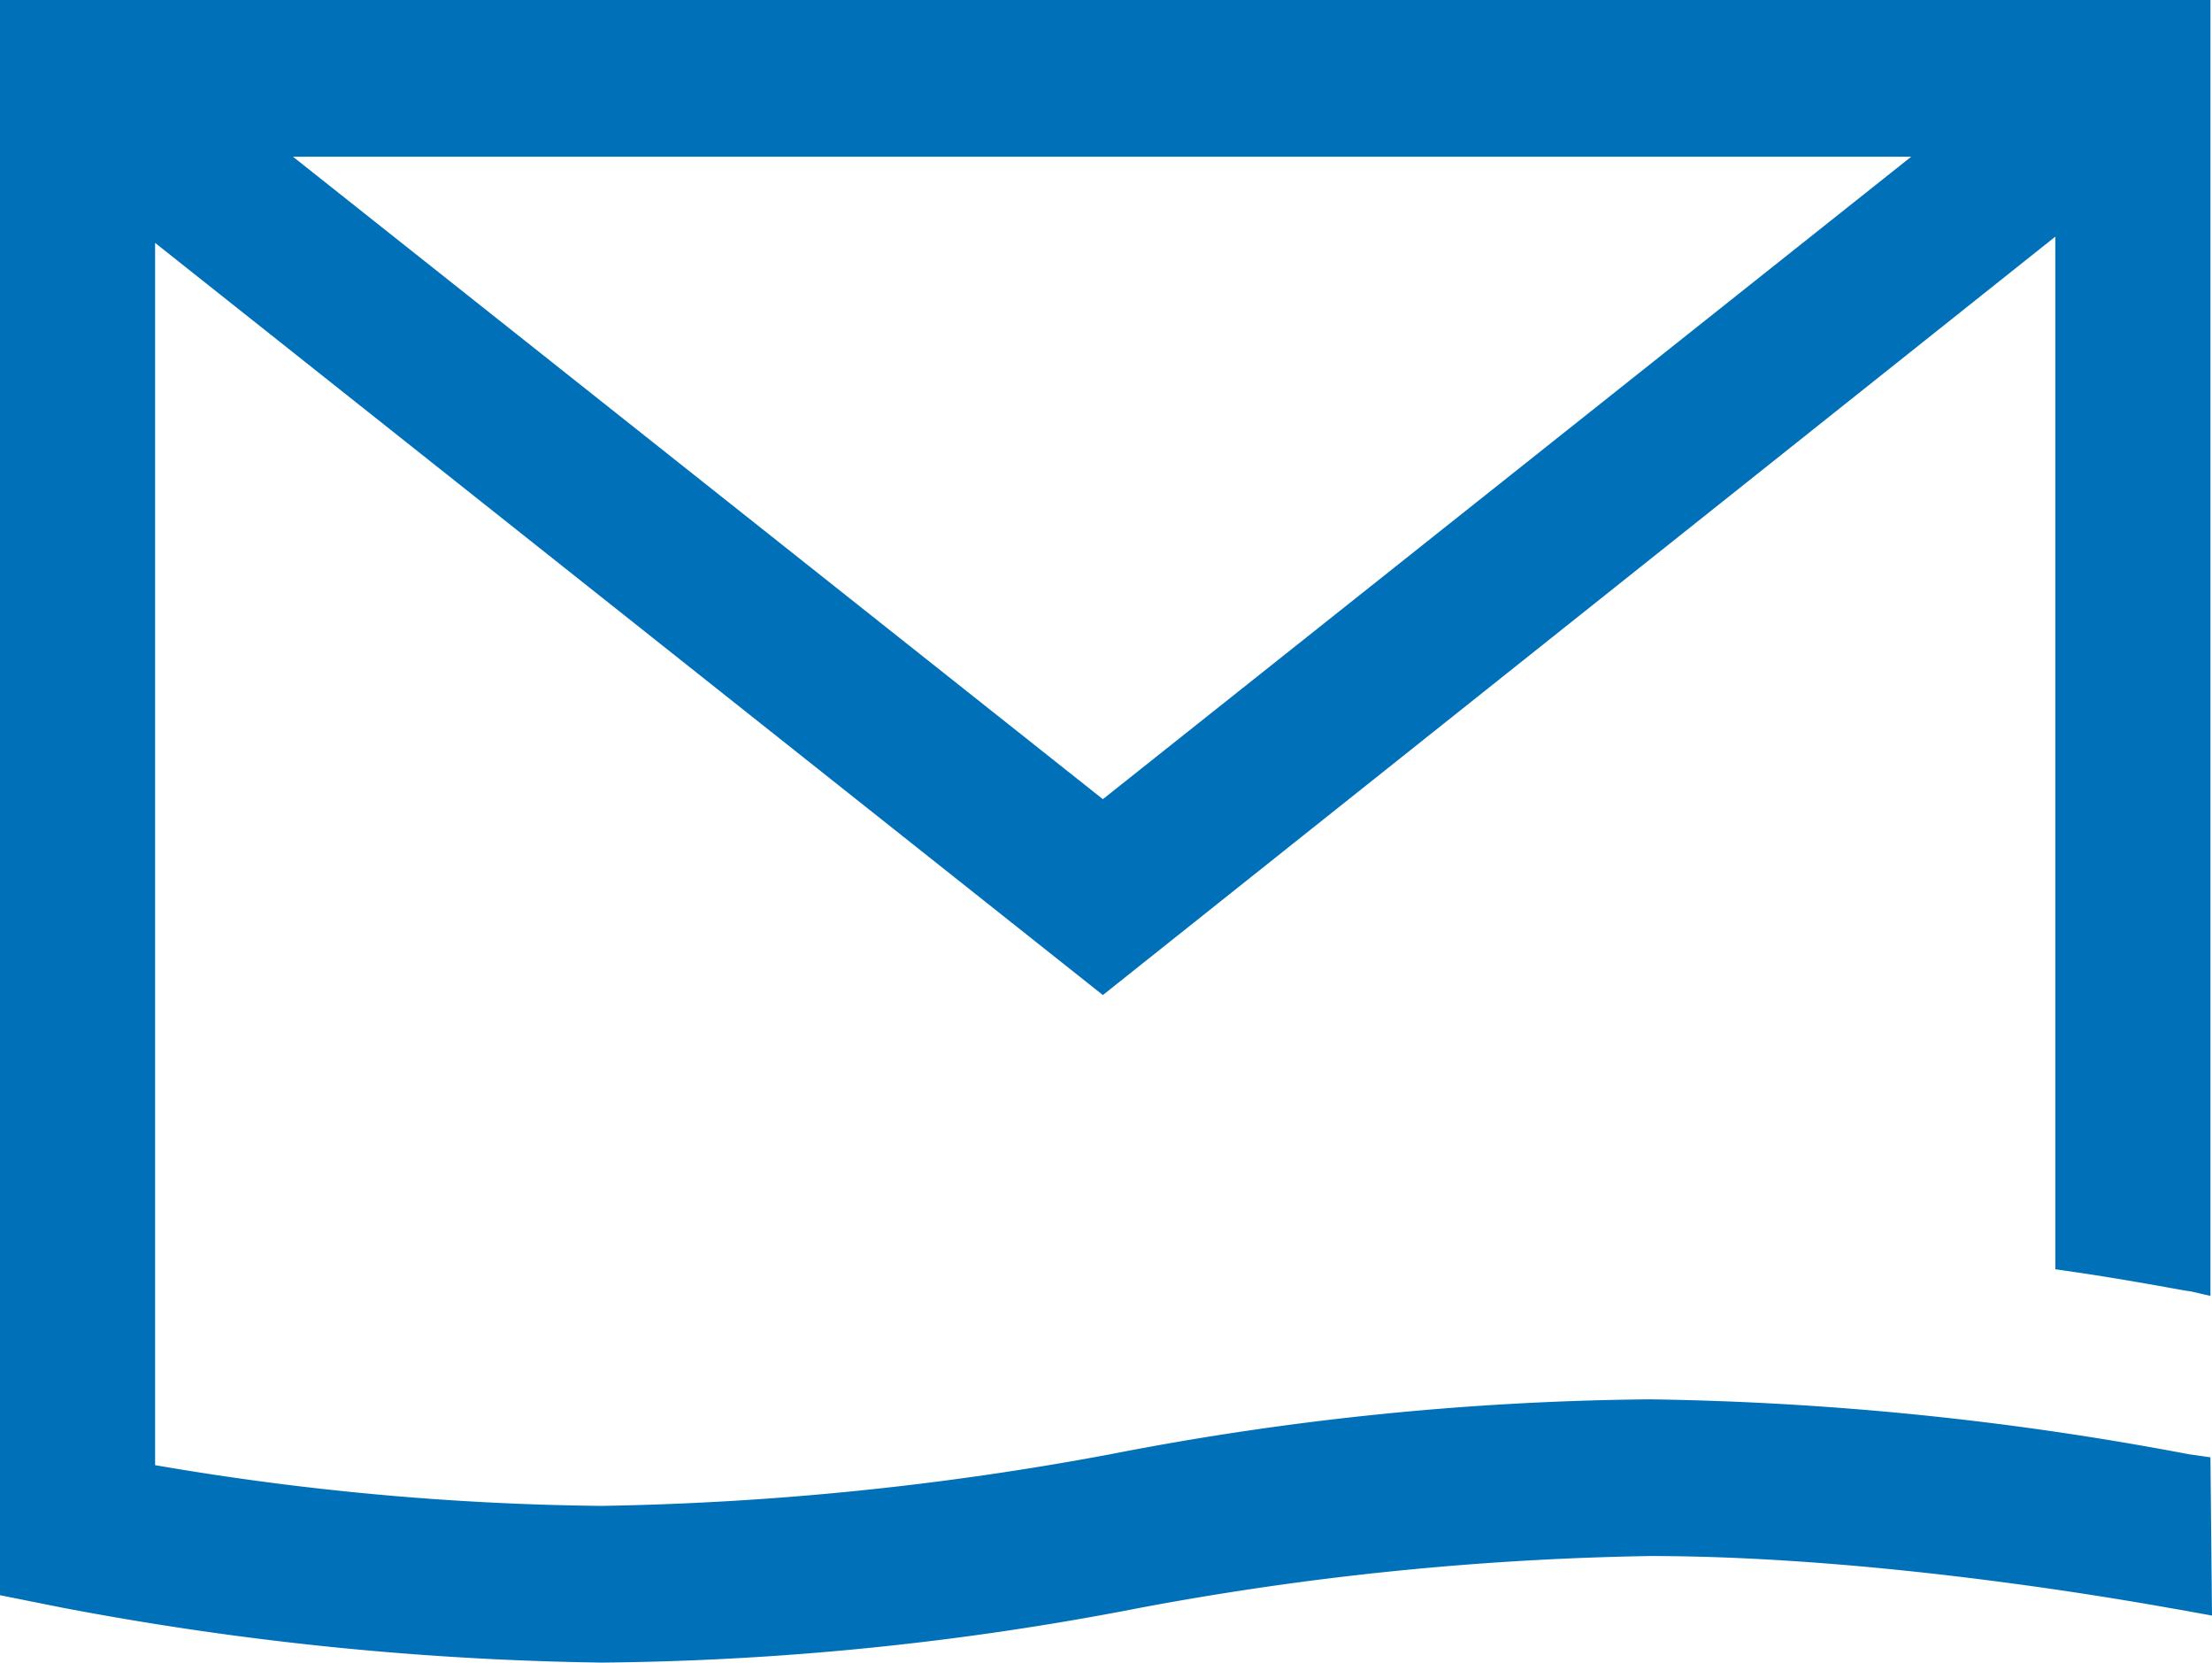 <svg id="Layout" xmlns="http://www.w3.org/2000/svg" viewBox="0 0 141.2 106.1"><defs><style>.cls-1{fill:#0071b9;}</style></defs><title>TUV_R_Icons_Mail_RGB</title><path id="_Zusammengesetzter_Pfad_" data-name="&lt;Zusammengesetzter Pfad&gt;" class="cls-1" d="M139.7,92.8a198.59,198.59,0,0,0-34.4-3.5,188,188,0,0,0-34.4,3.5,193.3,193.3,0,0,1-32.5,3.3A178,178,0,0,1,9.9,93.5v-78l60.5,48,60.8-48.4V81c5,.7,8.3,1.4,8.6,1.4l1.3.3V0H0V101.8l4,.8a198.59,198.59,0,0,0,34.4,3.5,188,188,0,0,0,34.4-3.5,193.3,193.3,0,0,1,32.5-3.3c16,0,33.5,3.4,33.7,3.4l2.2.4L141.1,93ZM122,10,70.4,51,18.7,10Z"/></svg>